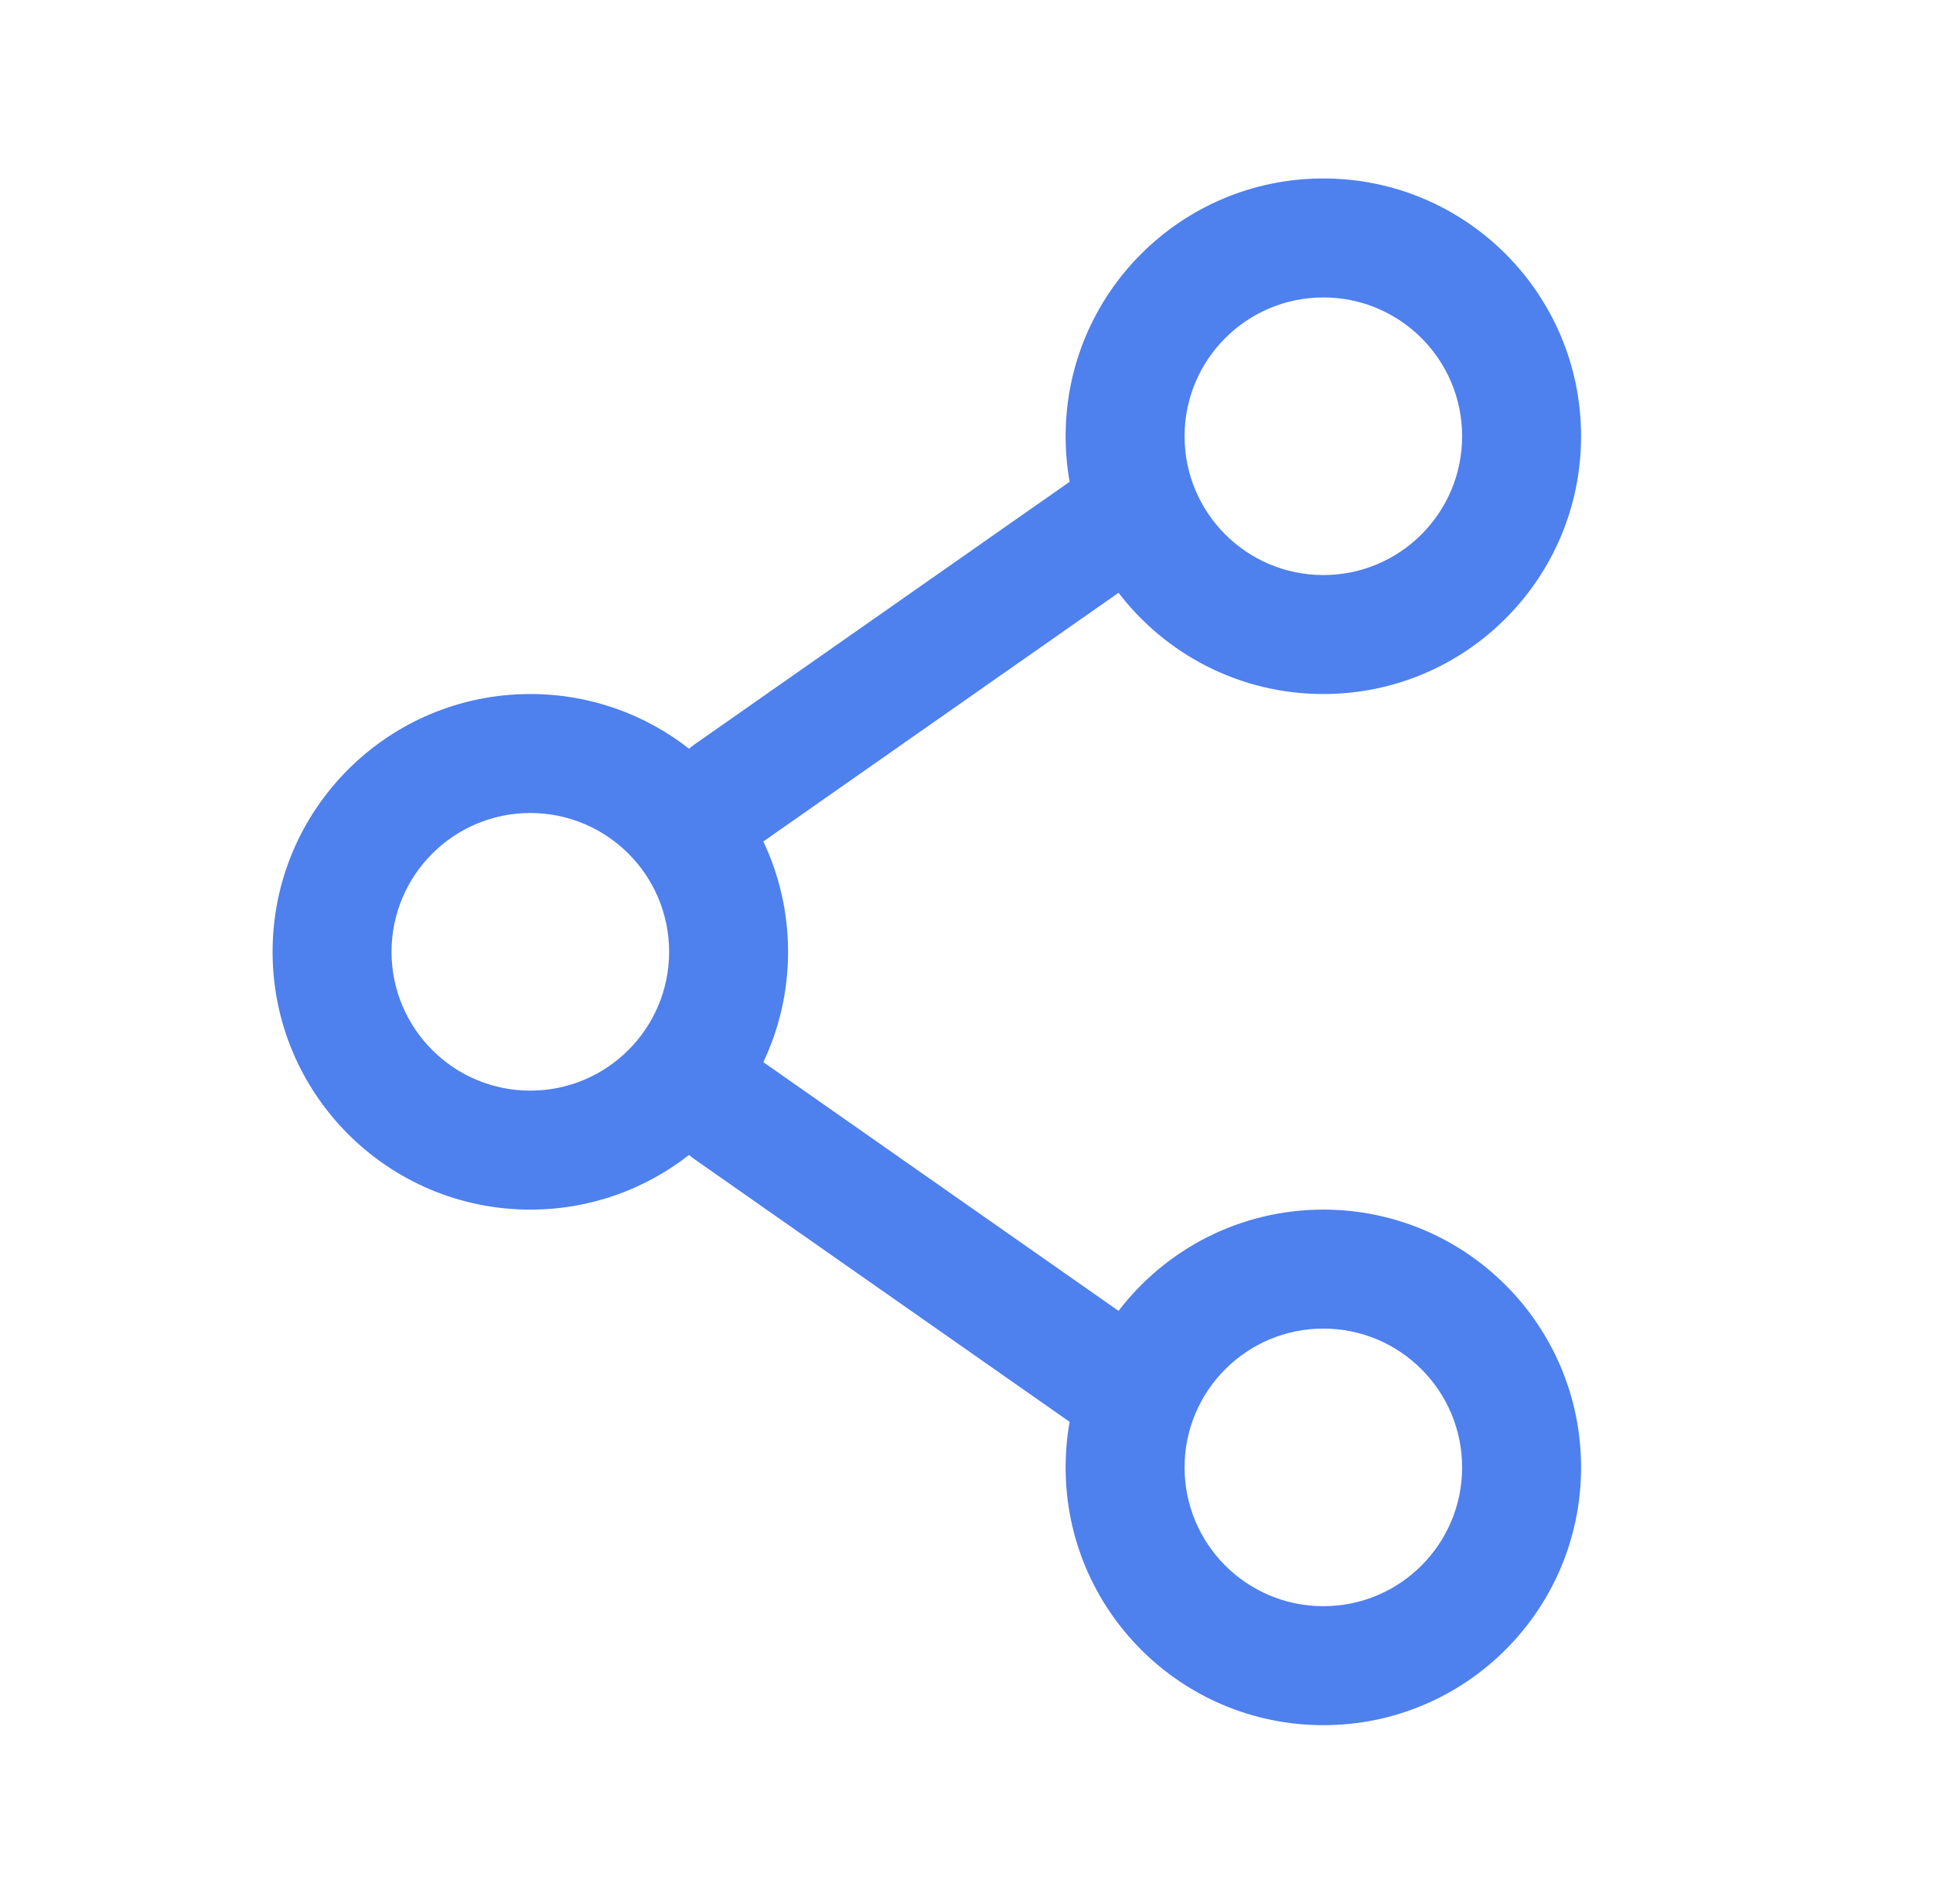 <svg width="65" height="64" viewBox="0 0 65 64" fill="none" xmlns="http://www.w3.org/2000/svg">
<path fill-rule="evenodd" clip-rule="evenodd" d="M44.5 6C39.713 6 35.833 9.88 35.833 14.667C35.833 15.189 35.879 15.701 35.968 16.198L23.353 25.028C23.289 25.073 23.228 25.121 23.171 25.172C21.7 24.02 19.847 23.333 17.833 23.333C13.047 23.333 9.166 27.214 9.166 32C9.166 36.786 13.047 40.667 17.833 40.667C19.847 40.667 21.7 39.98 23.171 38.828C23.228 38.879 23.289 38.927 23.353 38.972L35.968 47.802C35.879 48.299 35.833 48.811 35.833 49.333C35.833 54.12 39.713 58 44.5 58C49.286 58 53.166 54.12 53.166 49.333C53.166 44.547 49.286 40.667 44.5 40.667C41.692 40.667 39.197 42.002 37.613 44.071L25.668 35.71C26.201 34.585 26.5 33.328 26.5 32C26.5 30.672 26.201 29.415 25.668 28.29L37.613 19.929C39.197 21.998 41.692 23.333 44.5 23.333C49.286 23.333 53.166 19.453 53.166 14.667C53.166 9.88 49.286 6 44.5 6ZM39.833 14.667C39.833 12.089 41.922 10 44.5 10C47.077 10 49.166 12.089 49.166 14.667C49.166 17.244 47.077 19.333 44.5 19.333C41.922 19.333 39.833 17.244 39.833 14.667ZM17.833 27.333C15.256 27.333 13.166 29.423 13.166 32C13.166 34.577 15.256 36.667 17.833 36.667C20.41 36.667 22.5 34.577 22.5 32C22.5 29.423 20.41 27.333 17.833 27.333ZM44.5 44.667C41.922 44.667 39.833 46.756 39.833 49.333C39.833 51.911 41.922 54 44.5 54C47.077 54 49.166 51.911 49.166 49.333C49.166 46.756 47.077 44.667 44.5 44.667Z" fill="#4E80EE"/>
</svg>
